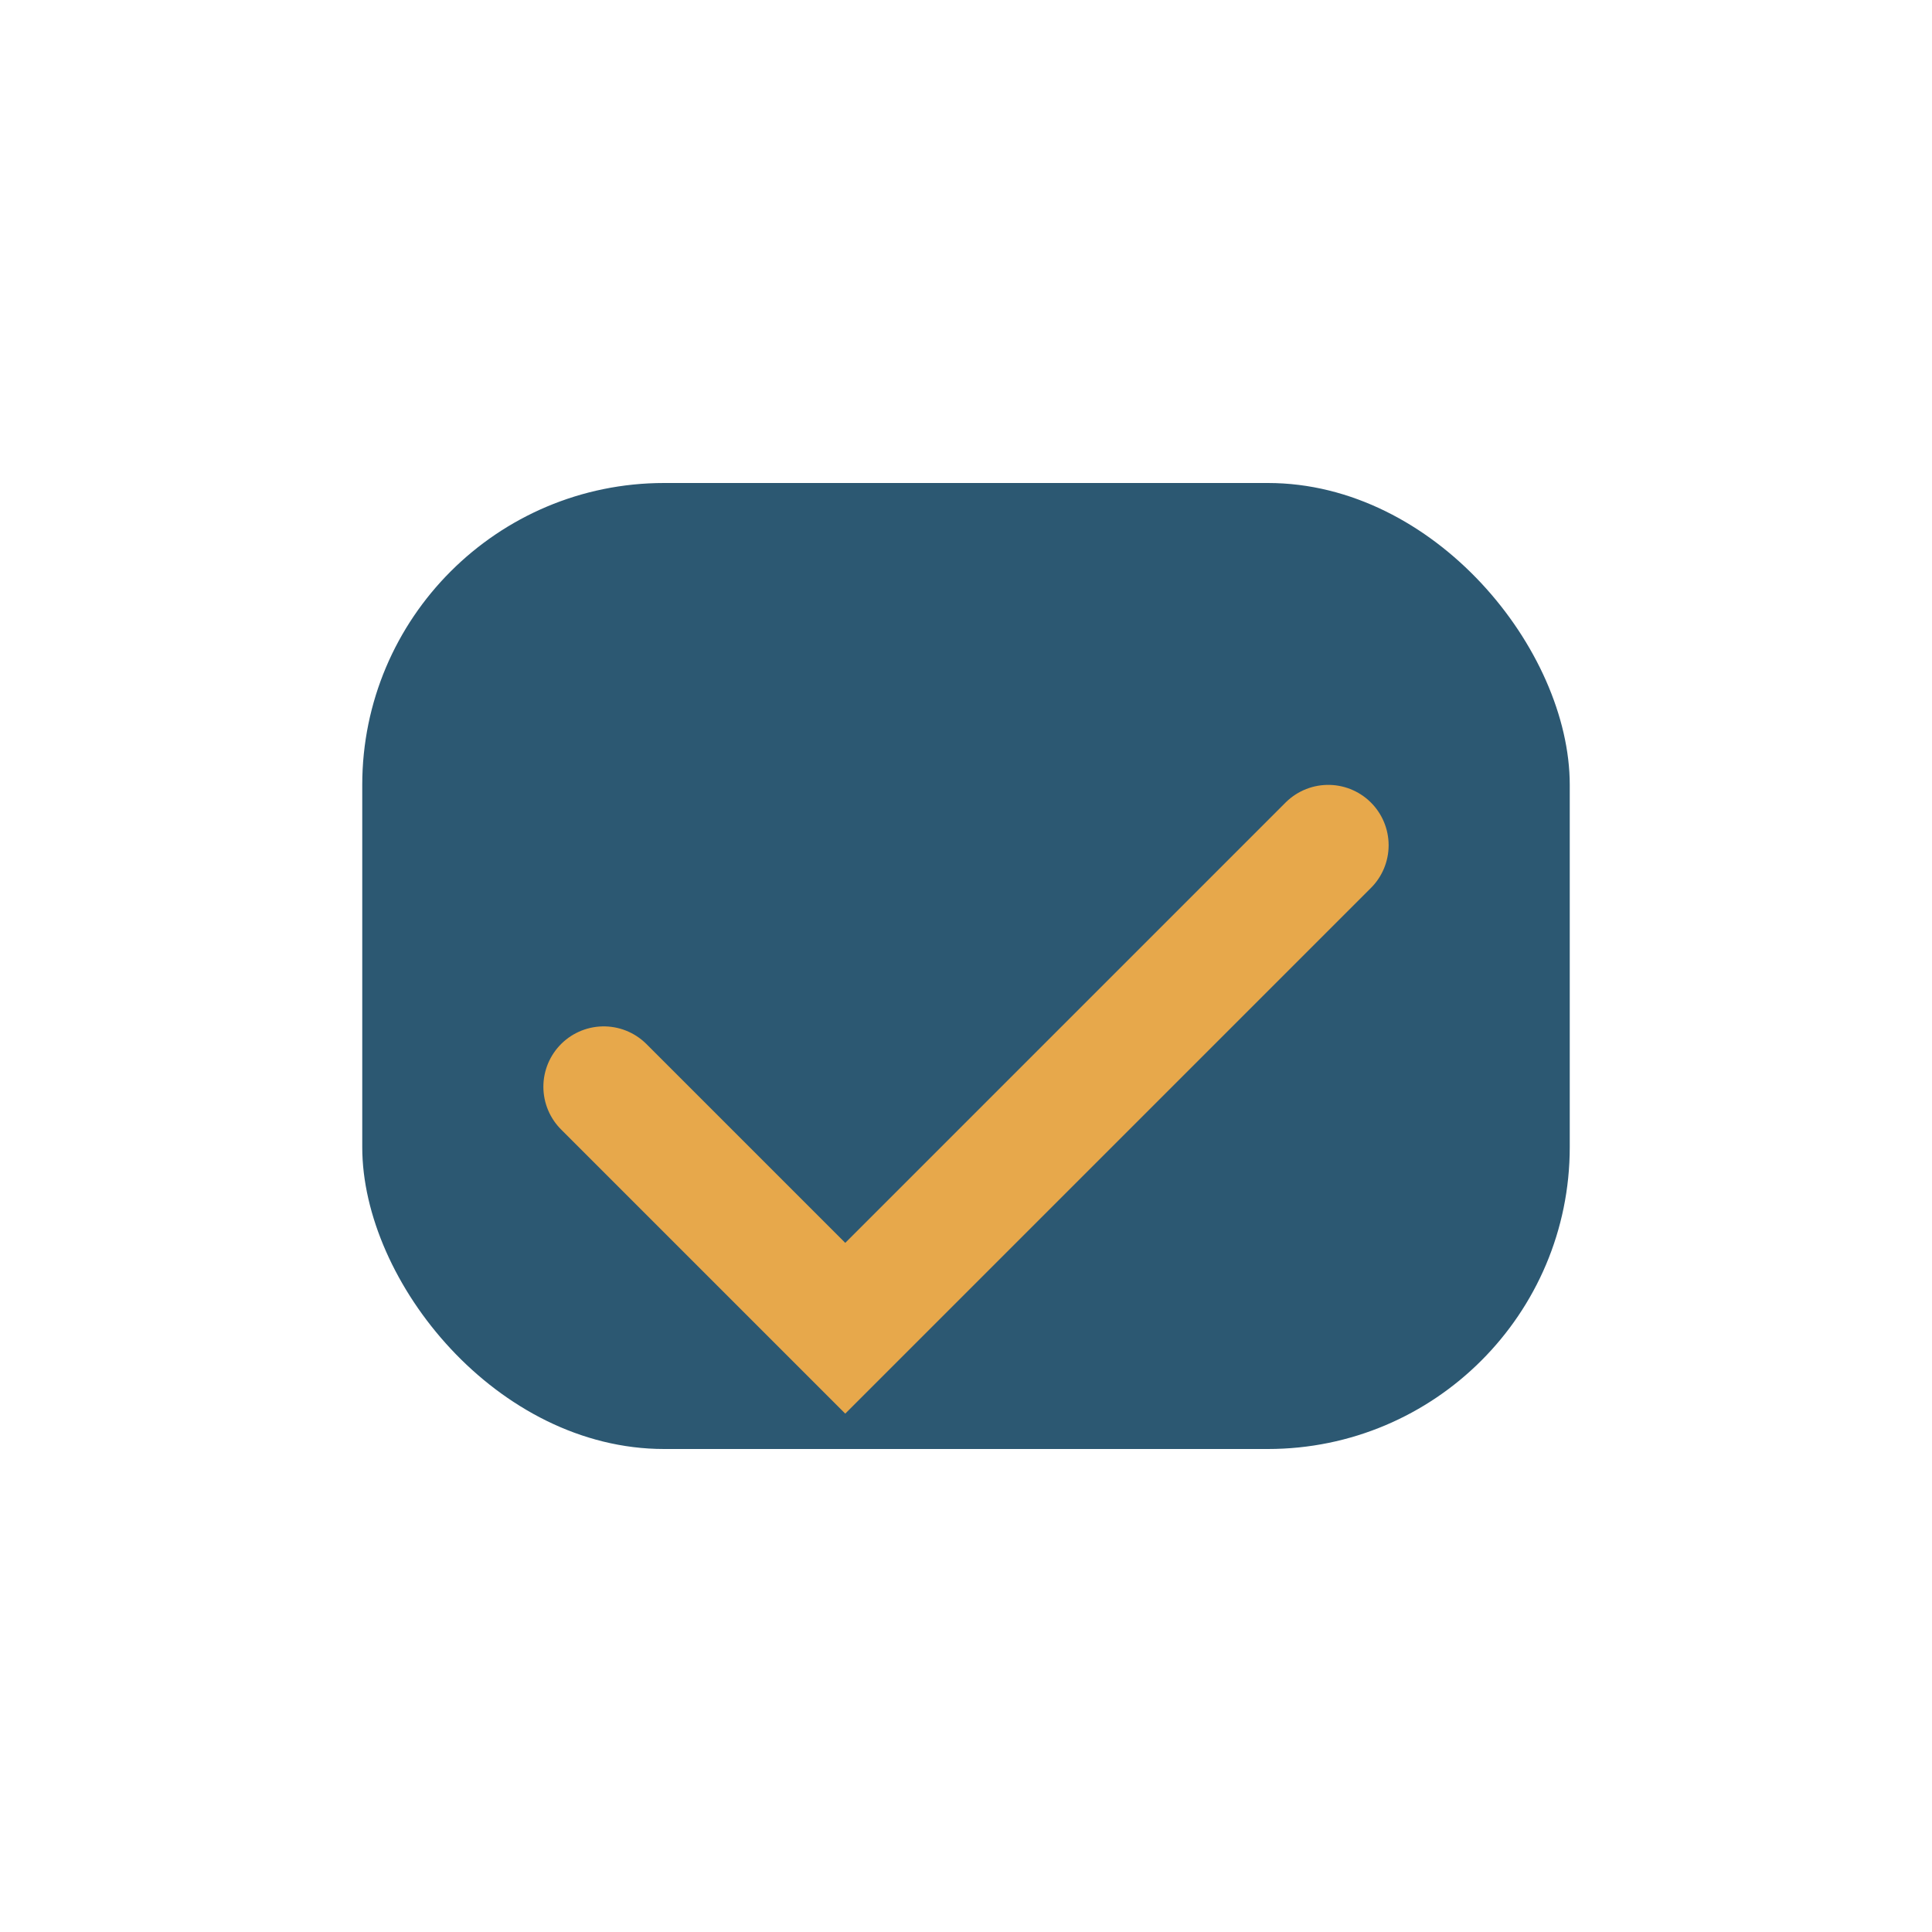 <?xml version="1.0" encoding="UTF-8"?>
<svg xmlns="http://www.w3.org/2000/svg" width="32" height="32" viewBox="0 0 32 32"><rect x="6" y="8" width="20" height="16" rx="5" fill="#2C5872"/><path d="M10 18l4 4 8-8" stroke="#E7A84B" stroke-width="2" fill="none" stroke-linecap="round"/></svg>